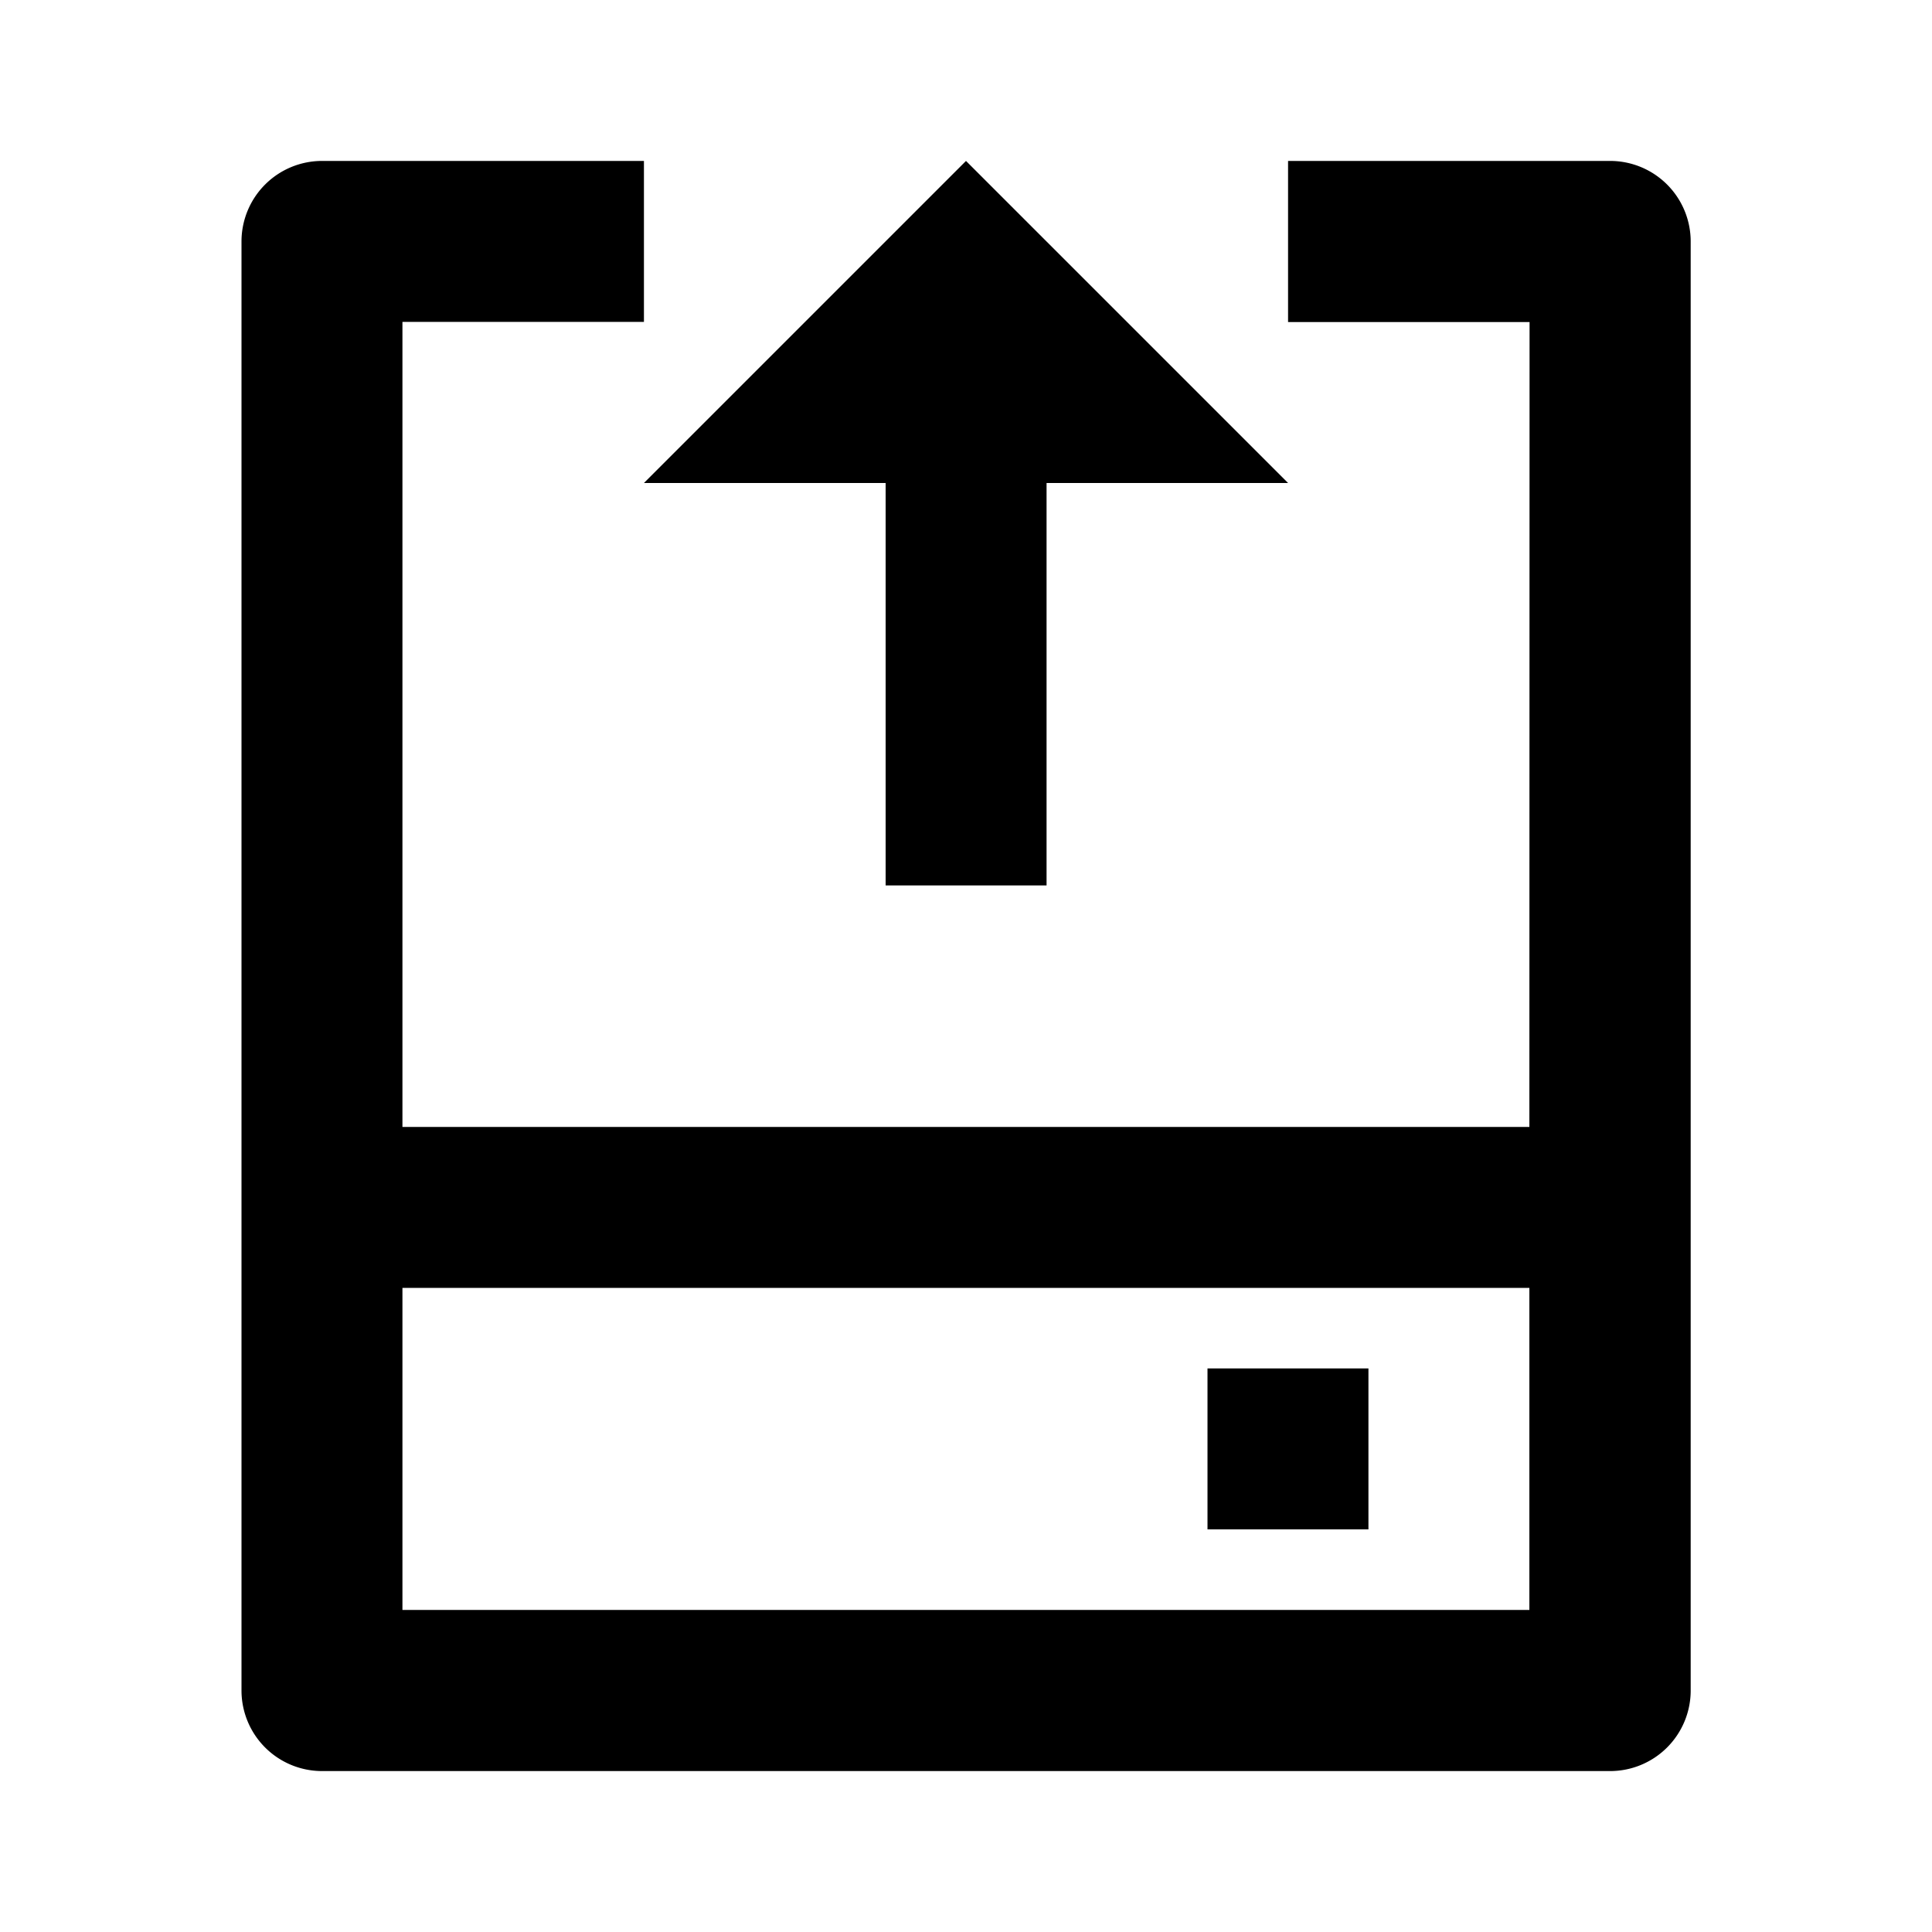 <svg xmlns="http://www.w3.org/2000/svg" viewBox="0 0 1024 1024" version="1.1"><path d="M341.3 85.3v85.3H213.3l-0 426.7h597.3L810.7 170.7h-128V85.3h170.7a42.7 42.7 0 0 1 42.7 42.7v768a42.7 42.7 0 0 1-42.7 42.7H170.7a42.7 42.7 0 0 1-42.7-42.7V128a42.7 42.7 0 0 1 42.7-42.7h170.7z m469.3 597.3h-597.3L213.3 853.3h597.3l-0-170.7zM725.3 725.3v85.3h-85.3v-85.3h85.3zM512 85.3l170.7 170.7h-128v213.3h-85.3V256H341.3l170.7-170.7z" p-id="23843"></path></svg>